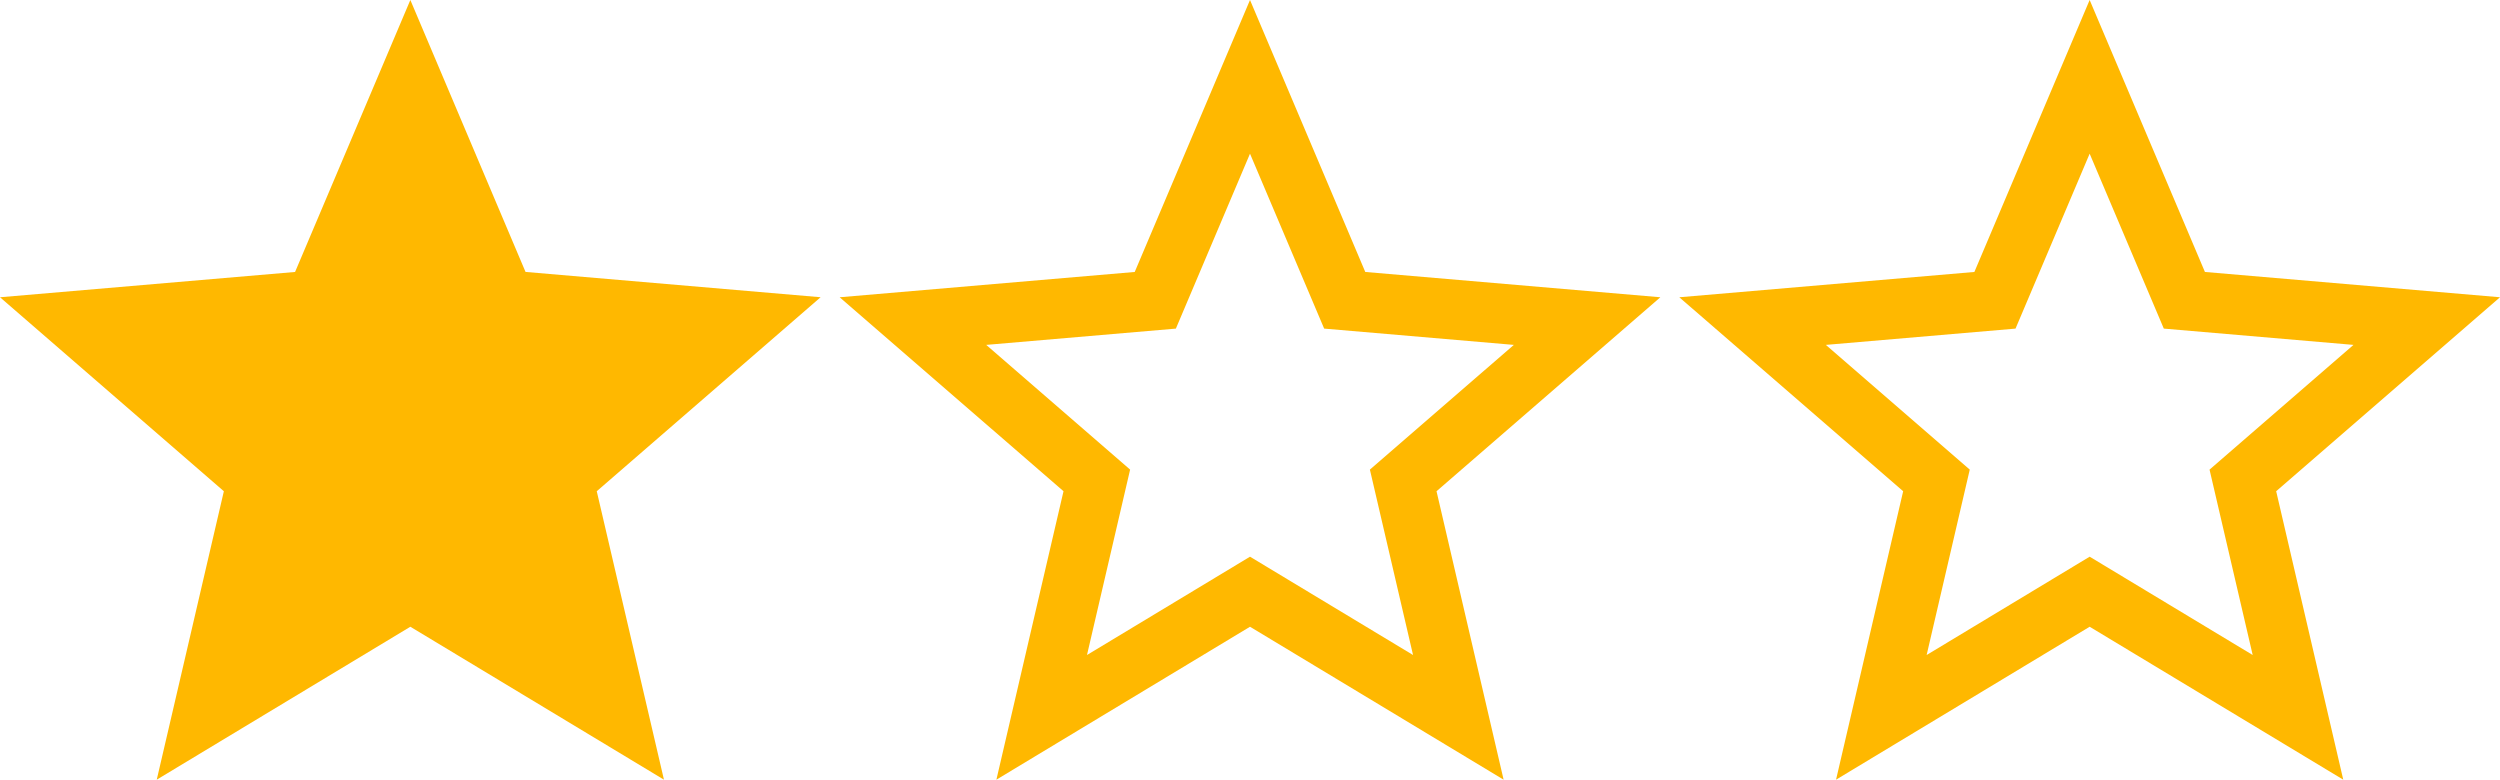 <svg xmlns="http://www.w3.org/2000/svg" width="83.368" height="26" viewBox="0 0 83.368 26">
  <g id="l1stars" transform="translate(-487.816 -3631)">
    <g id="Page-1" transform="translate(487.816 3630.5)">
      <g id="Core" transform="translate(0 0.5)">
        <g id="star" transform="translate(0 0)">
          <path id="Shape" d="M13.684,20.9,22.141,26,19.9,16.381l7.465-6.469-9.84-.844L13.684,0,9.84,9.069,0,9.913l7.465,6.469L5.227,26Z" fill="#ffb800" fill-rule="evenodd"/>
        </g>
      </g>
    </g>
    <g id="Page-1-2" data-name="Page-1" transform="translate(515.816 3630.5)">
      <g id="Core-2" data-name="Core" transform="translate(0 0.5)">
        <g id="star-2" data-name="star" transform="translate(0 0)">
          <g id="Shape-2" data-name="Shape" fill="none" fill-rule="evenodd">
            <path d="M13.684,20.9,22.141,26,19.9,16.381l7.465-6.469-9.84-.844L13.684,0,9.84,9.069,0,9.913l7.465,6.469L5.227,26Z" stroke="none"/>
            <path d="M 19.121 21.843 L 17.682 15.66 L 22.482 11.501 L 16.157 10.958 L 13.684 5.125 L 11.212 10.958 L 4.887 11.501 L 9.686 15.66 L 8.248 21.843 L 13.684 18.564 L 19.121 21.843 M 22.141 26 L 13.684 20.9 L 5.227 26 L 7.465 16.381 L 7.772827075314126e-07 9.913 L 9.84 9.069 L 13.684 -1.77635683940025e-15 L 17.528 9.069 L 27.368 9.913 L 19.904 16.381 L 22.141 26 Z" stroke="none" fill="#ffb800"/>
          </g>
        </g>
      </g>
    </g>
    <g id="Page-1-3" data-name="Page-1" transform="translate(543.816 3630.5)">
      <g id="Core-3" data-name="Core" transform="translate(0 0.5)">
        <g id="star-3" data-name="star" transform="translate(0 0)">
          <g id="Shape-3" data-name="Shape" fill="none" fill-rule="evenodd">
            <path d="M13.684,20.9,22.141,26,19.9,16.381l7.465-6.469-9.84-.844L13.684,0,9.84,9.069,0,9.913l7.465,6.469L5.227,26Z" stroke="none"/>
            <path d="M 19.121 21.843 L 17.682 15.66 L 22.482 11.501 L 16.157 10.958 L 13.684 5.125 L 11.212 10.958 L 4.887 11.501 L 9.686 15.66 L 8.248 21.843 L 13.684 18.564 L 19.121 21.843 M 22.141 26 L 13.684 20.9 L 5.227 26 L 7.465 16.381 L 7.772827075314126e-07 9.913 L 9.84 9.069 L 13.684 -1.77635683940025e-15 L 17.528 9.069 L 27.368 9.913 L 19.904 16.381 L 22.141 26 Z" stroke="none" fill="#ffb800"/>
          </g>
        </g>
      </g>
    </g>
  </g>
</svg>
